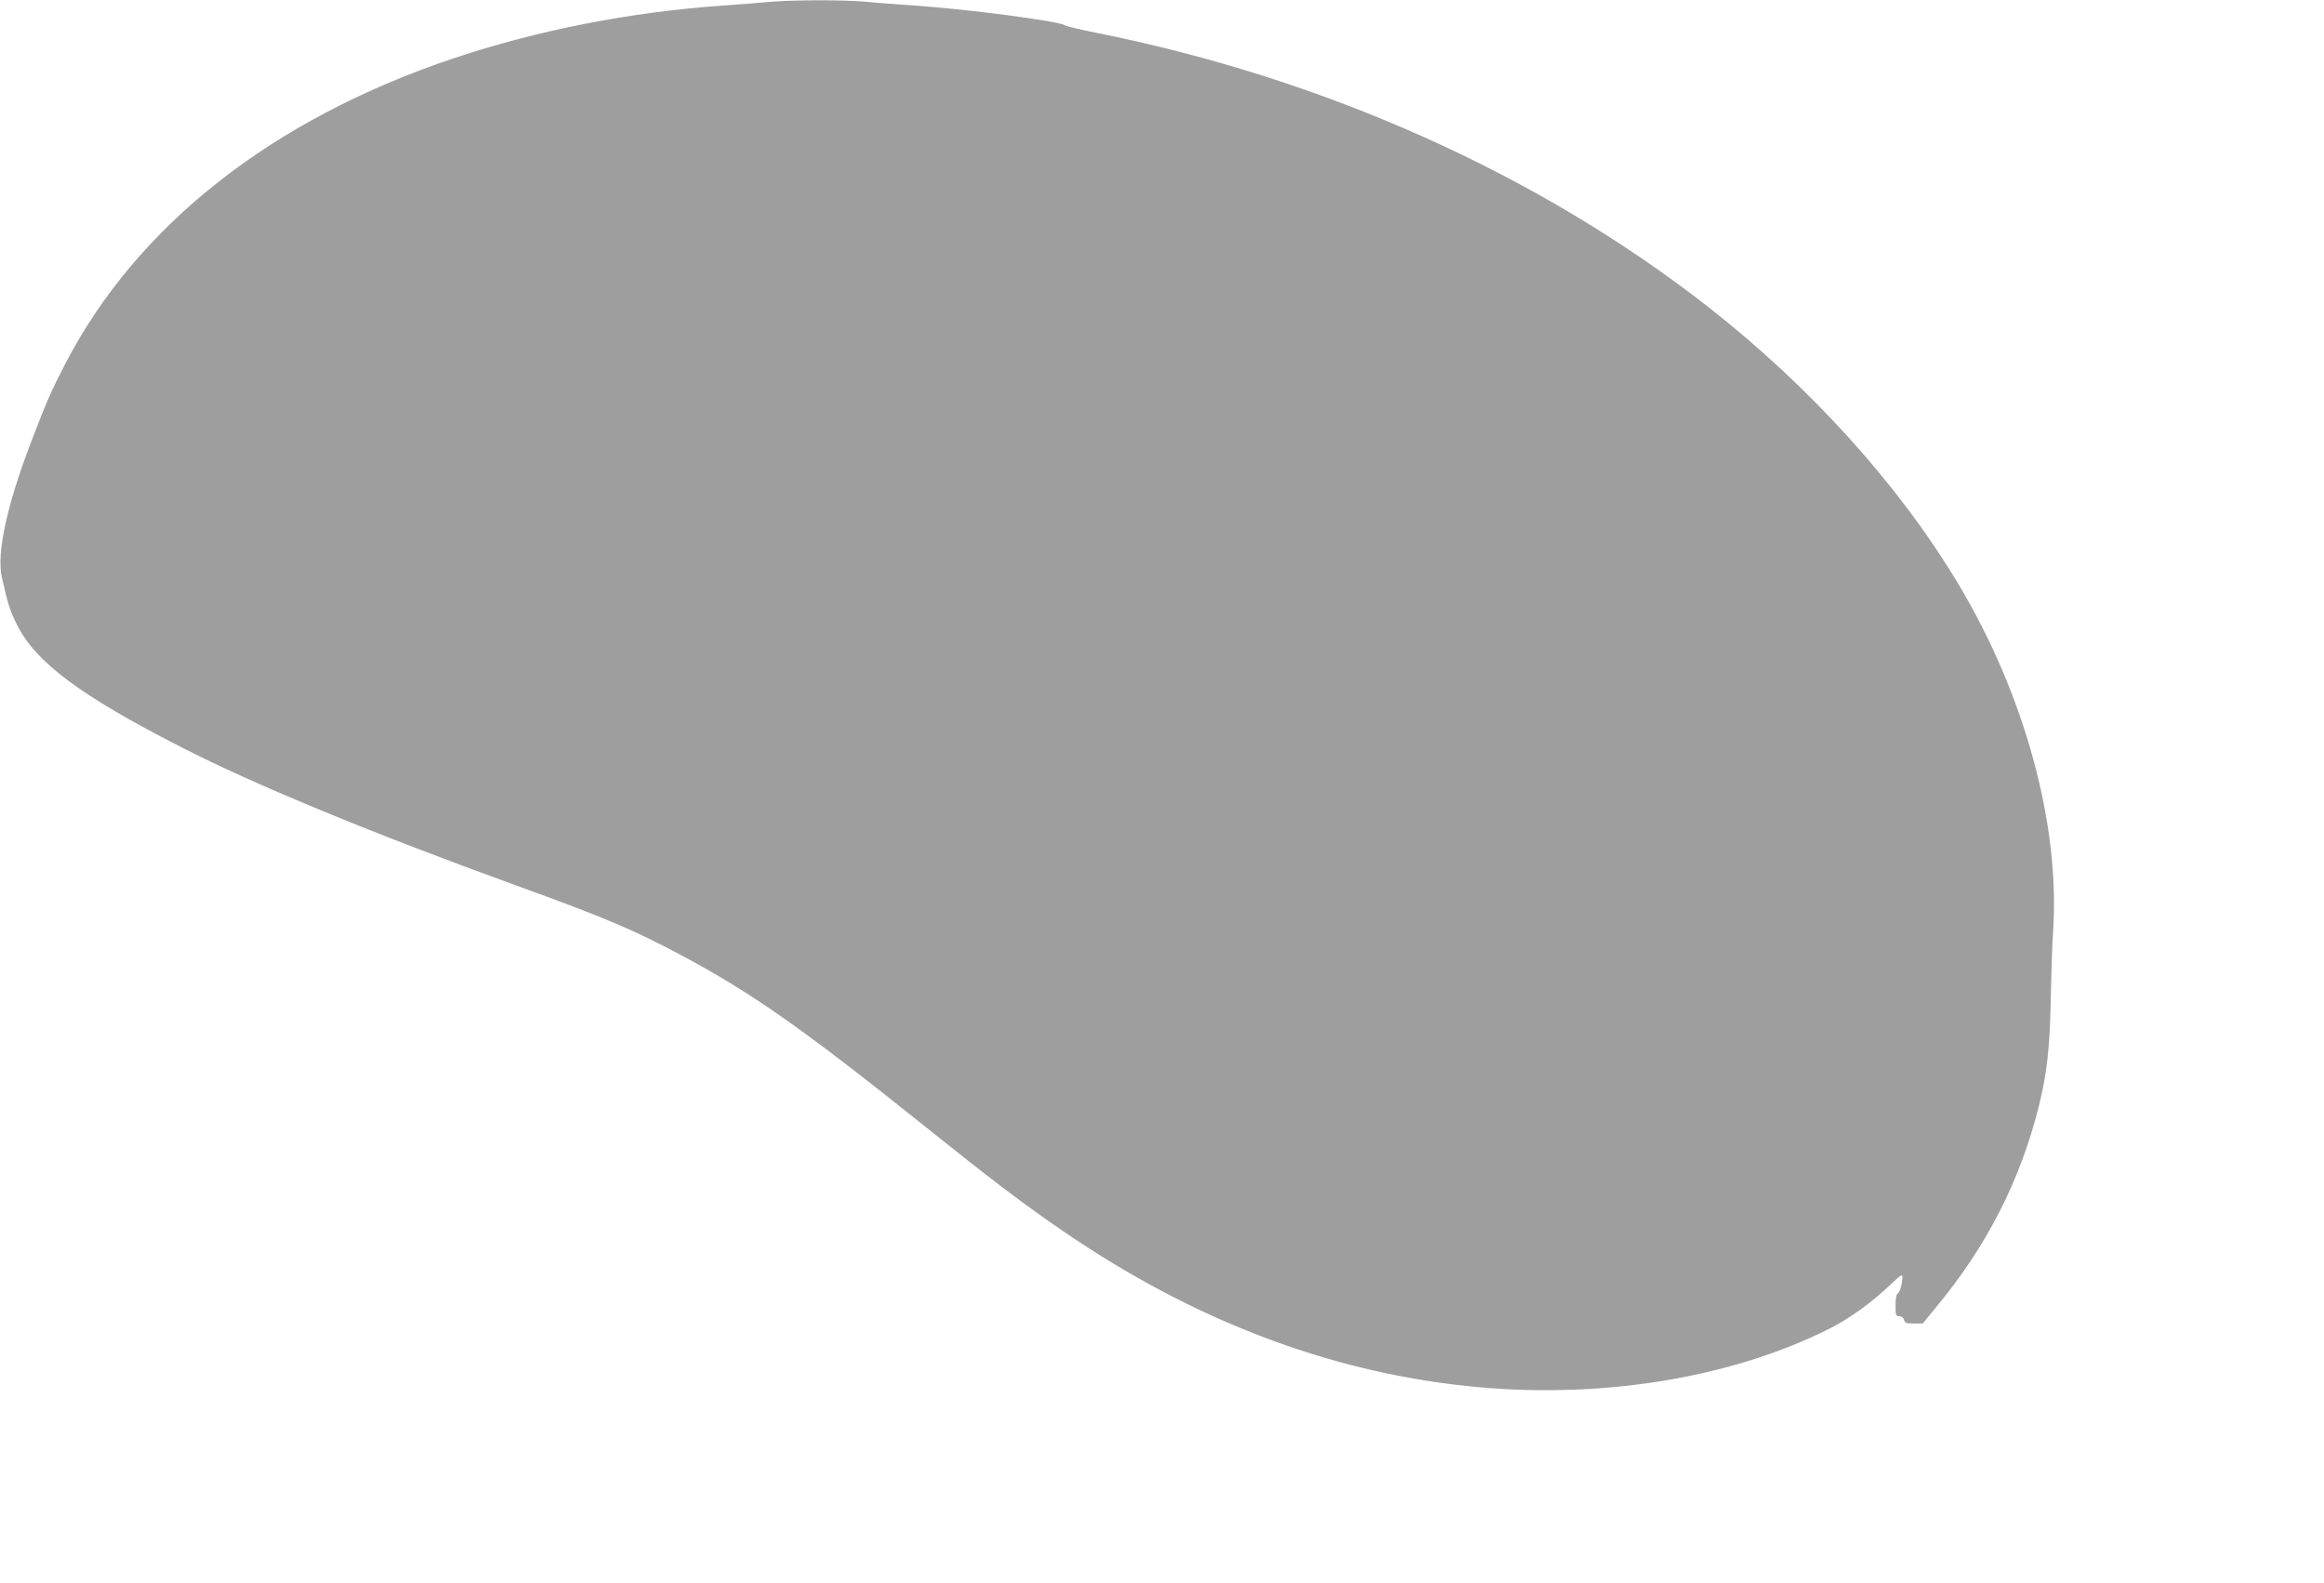 <?xml version="1.0" standalone="no"?>
<!DOCTYPE svg PUBLIC "-//W3C//DTD SVG 20010904//EN"
 "http://www.w3.org/TR/2001/REC-SVG-20010904/DTD/svg10.dtd">
<svg version="1.0" xmlns="http://www.w3.org/2000/svg"
 width="1280pt" height="872pt" viewBox="0 0 1280 872"
 preserveAspectRatio="xMidYMid meet">
<g transform="translate(0,872) scale(0.1,-0.1)"
fill="#9e9e9e" stroke="none">
<path d="M4245 8710 c-49 -5 -164 -13 -255 -20 -519 -36 -1029 -136 -1494
-292 -998 -335 -1741 -920 -2136 -1681 -77 -148 -103 -207 -195 -448 -128
-337 -184 -598 -155 -728 33 -147 44 -182 83 -261 102 -207 348 -391 908 -677
403 -206 1052 -474 1844 -761 496 -180 639 -241 910 -385 379 -202 668 -404
1315 -922 398 -319 571 -450 785 -596 707 -485 1451 -771 2220 -853 718 -77
1448 38 2000 315 113 57 232 143 335 241 72 68 73 68 65 12 -4 -27 -14 -53
-21 -57 -9 -5 -14 -28 -14 -67 0 -54 2 -60 21 -60 12 0 23 -8 26 -20 4 -17 14
-20 54 -20 l49 0 72 88 c279 335 464 697 567 1107 45 183 61 321 66 590 3 143
8 312 13 375 39 587 -156 1304 -523 1915 -327 546 -816 1086 -1380 1527 -935
730 -2112 1257 -3370 1508 -88 18 -165 36 -171 41 -27 22 -537 89 -834 109
-91 6 -212 15 -269 21 -120 10 -384 10 -516 -1z"/>
</g>
</svg>

